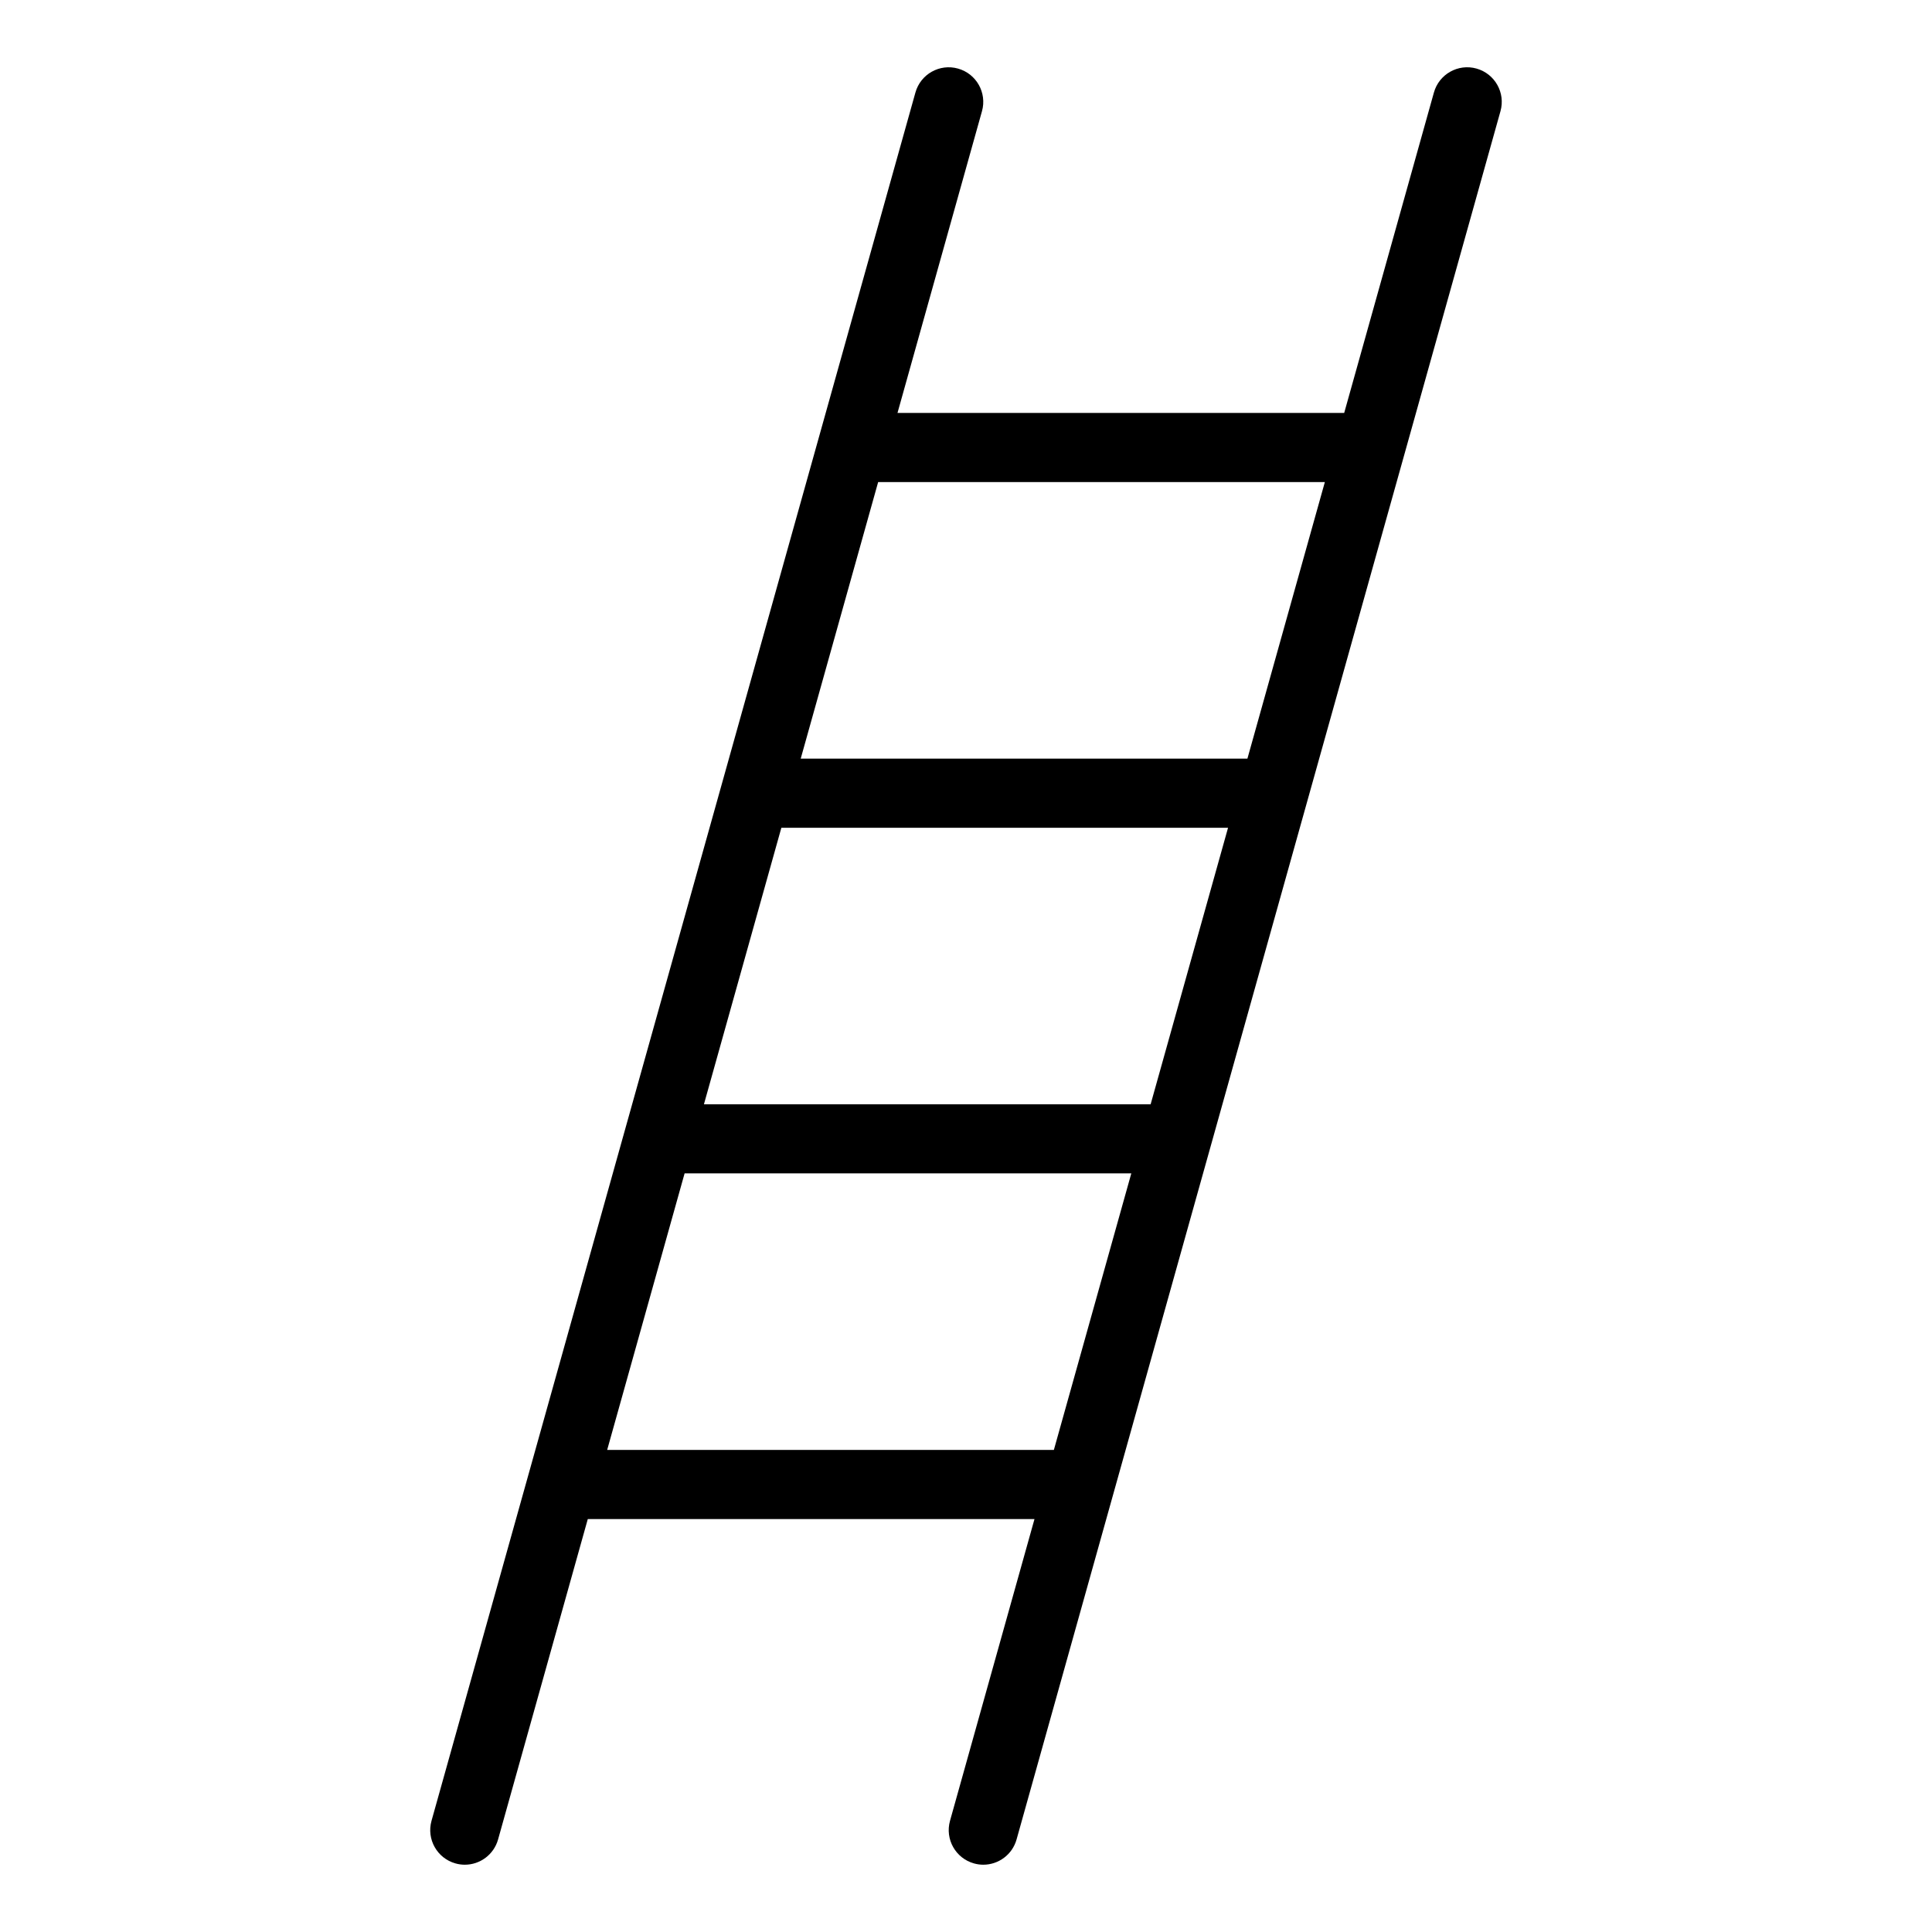 <?xml version="1.0" encoding="UTF-8"?>
<!-- Uploaded to: ICON Repo, www.svgrepo.com, Generator: ICON Repo Mixer Tools -->
<svg fill="#000000" width="800px" height="800px" version="1.1" viewBox="144 144 512 512" xmlns="http://www.w3.org/2000/svg">
 <path d="m535.29 162.17c-4.859-1.371-9.93 1.48-11.289 6.352l-23.777 84.914h-118.38l22.391-79.973c1.363-4.867-1.48-9.926-6.352-11.289-4.879-1.371-9.926 1.484-11.289 6.352l-128.24 458.01c-1.363 4.867 1.48 9.926 6.352 11.289 0.824 0.234 1.656 0.344 2.473 0.344 4.008 0 7.684-2.648 8.816-6.695l23.777-84.91h118.38l-22.391 79.973c-1.363 4.867 1.48 9.926 6.352 11.289 0.824 0.234 1.656 0.344 2.473 0.344 4.004 0 7.684-2.648 8.816-6.695l128.24-458.01c1.367-4.871-1.477-9.926-6.352-11.293zm-40.191 109.59-20.52 73.281h-118.38l20.52-73.281zm-25.652 91.602-20.516 73.281h-118.38l20.52-73.281zm-164.54 164.88 20.52-73.281h118.38l-20.52 73.281z"/>
</svg>